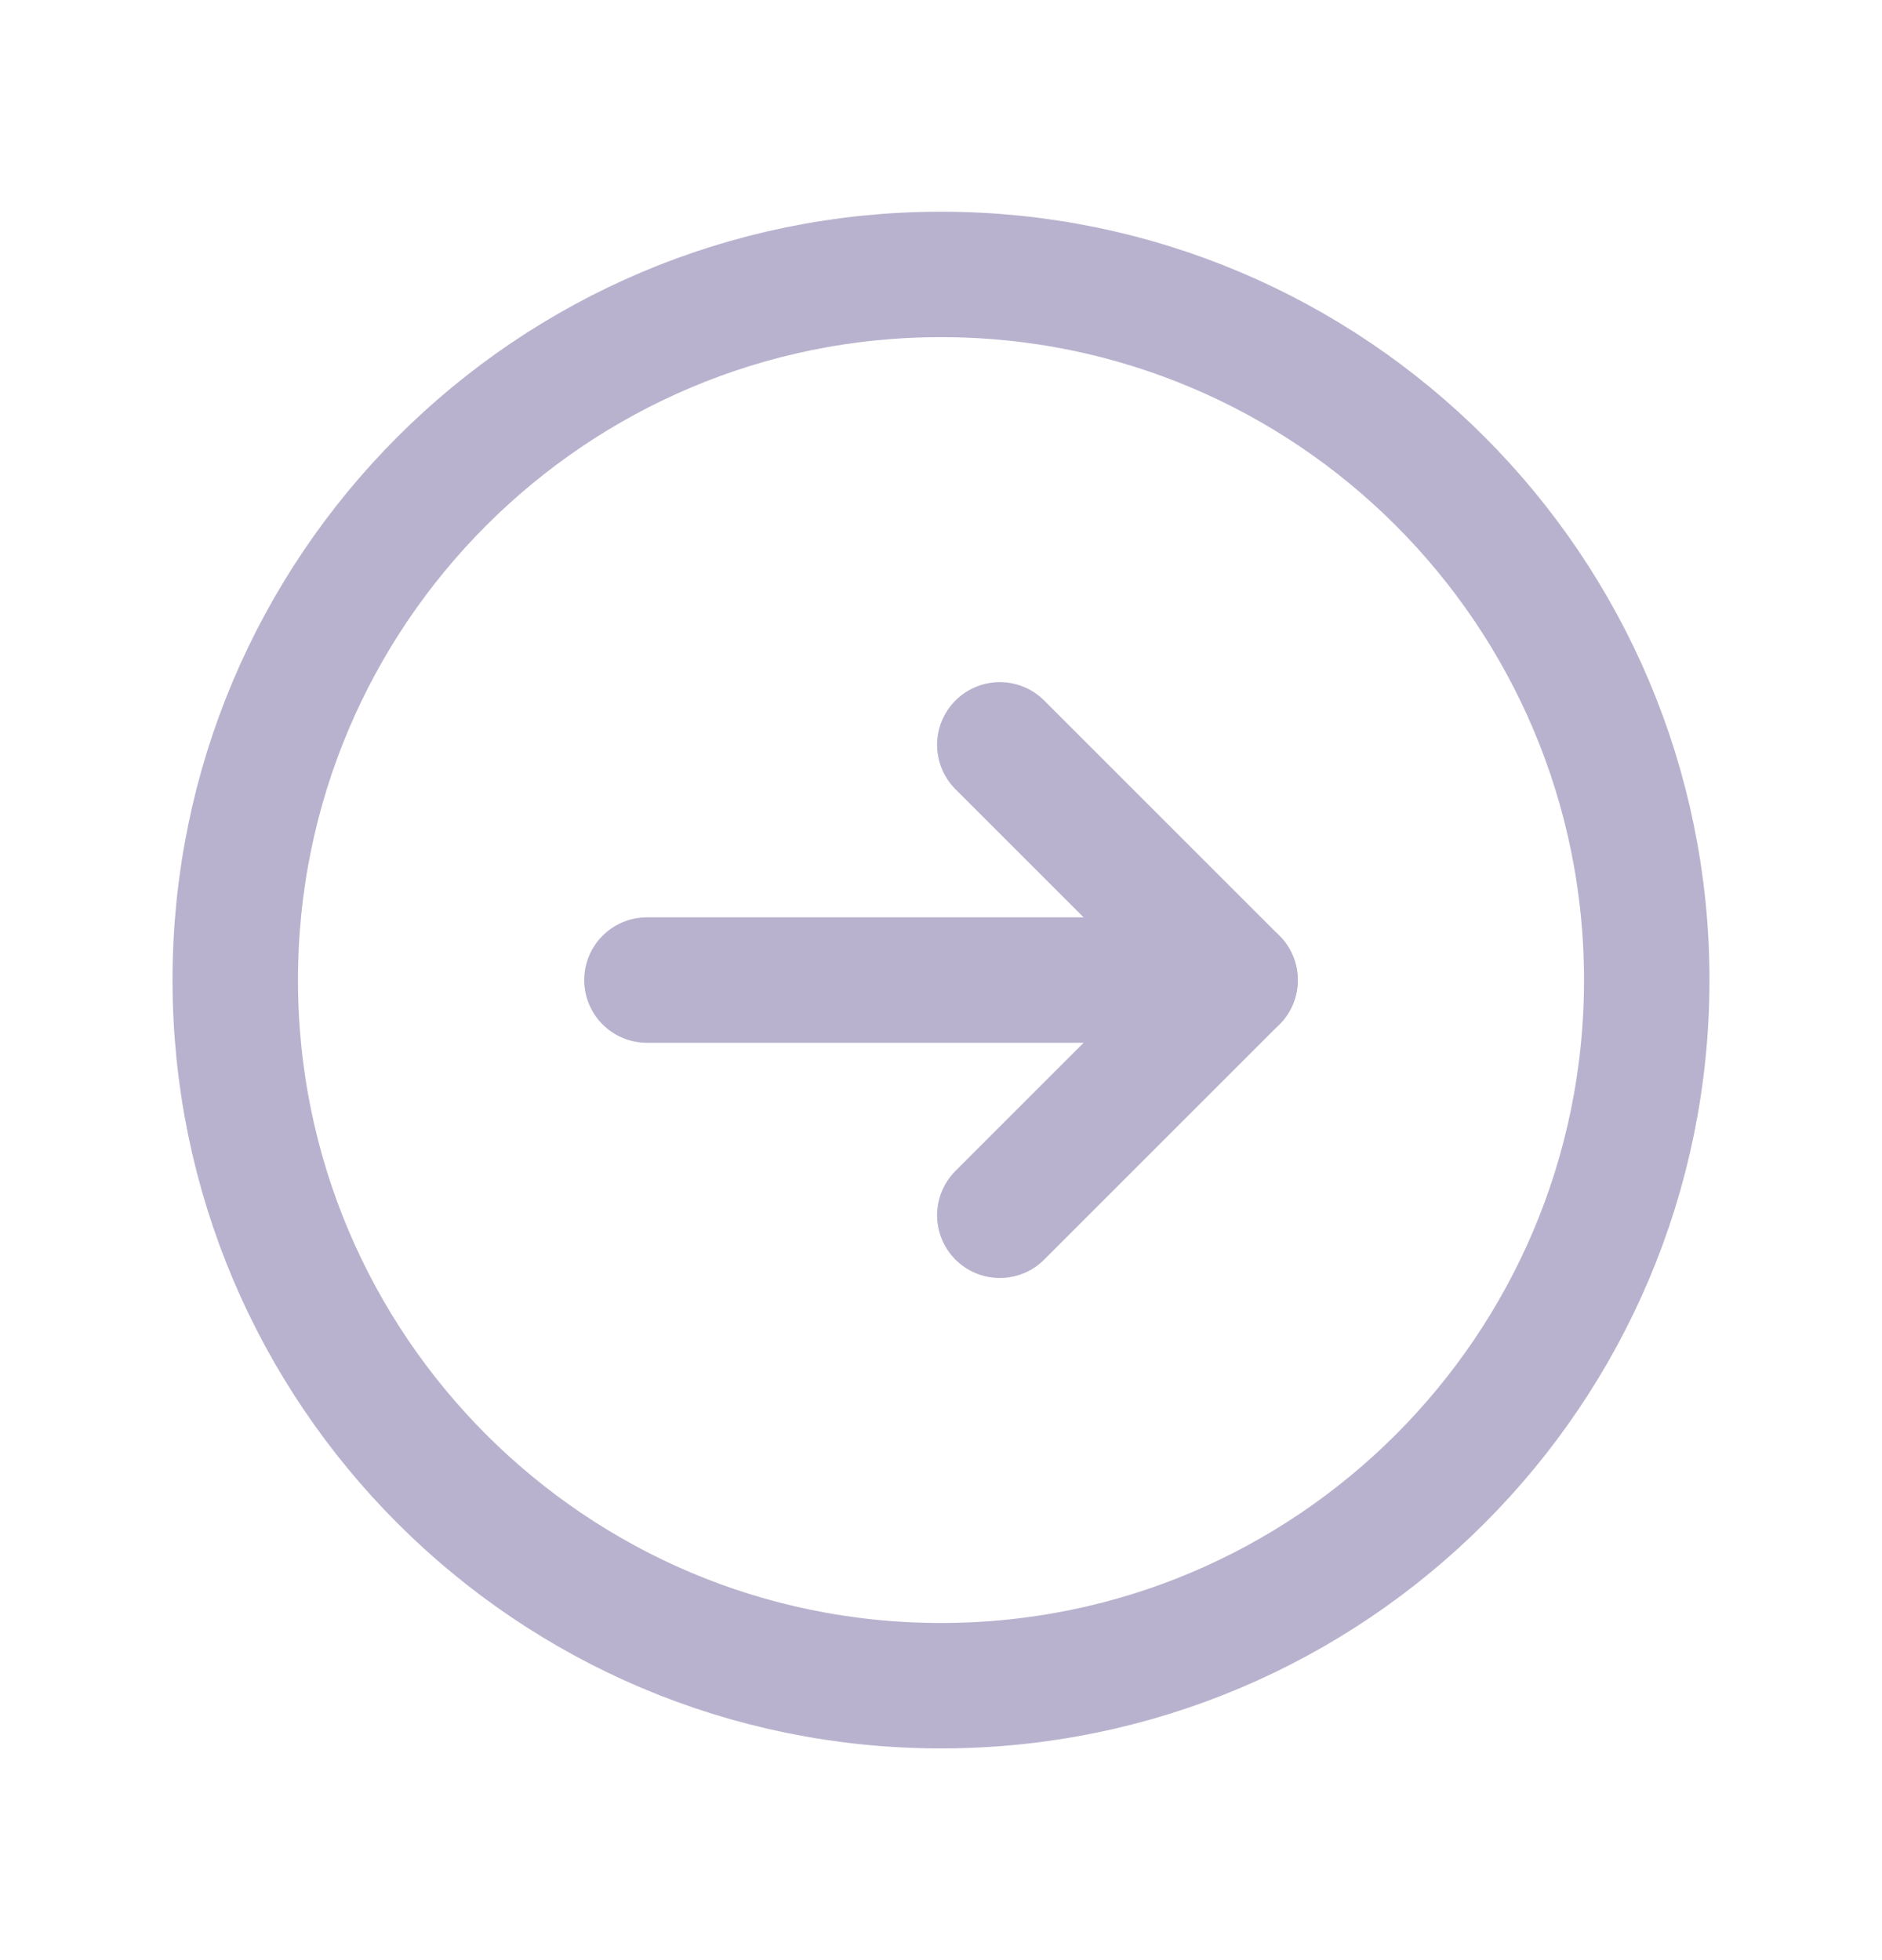 <svg width="24" height="25" viewBox="0 0 24 25" fill="none" xmlns="http://www.w3.org/2000/svg">
<g clip-path="url(#clip0_424_12315)">
<path d="M12 21.5C16.971 21.5 21 17.471 21 12.5C21 7.529 16.971 3.5 12 3.5C7.029 3.5 3 7.529 3 12.5C3 17.471 7.029 21.5 12 21.5Z" stroke="#B9B2CE" stroke-width="1.6" stroke-linecap="round" stroke-linejoin="round"/>
<path d="M8.25 12.5H15.75" stroke="#B9B2CE" stroke-width="1.6" stroke-linecap="round" stroke-linejoin="round"/>
<path d="M12.75 9.5L15.75 12.5L12.75 15.5" stroke="#B9B2CE" stroke-width="1.6" stroke-linecap="round" stroke-linejoin="round"/>
</g>
<defs>
<clipPath id="clip0_424_12315">
<rect width="24" height="24" fill="white" transform="translate(0 0.5)"/>
</clipPath>
</defs>
</svg>
